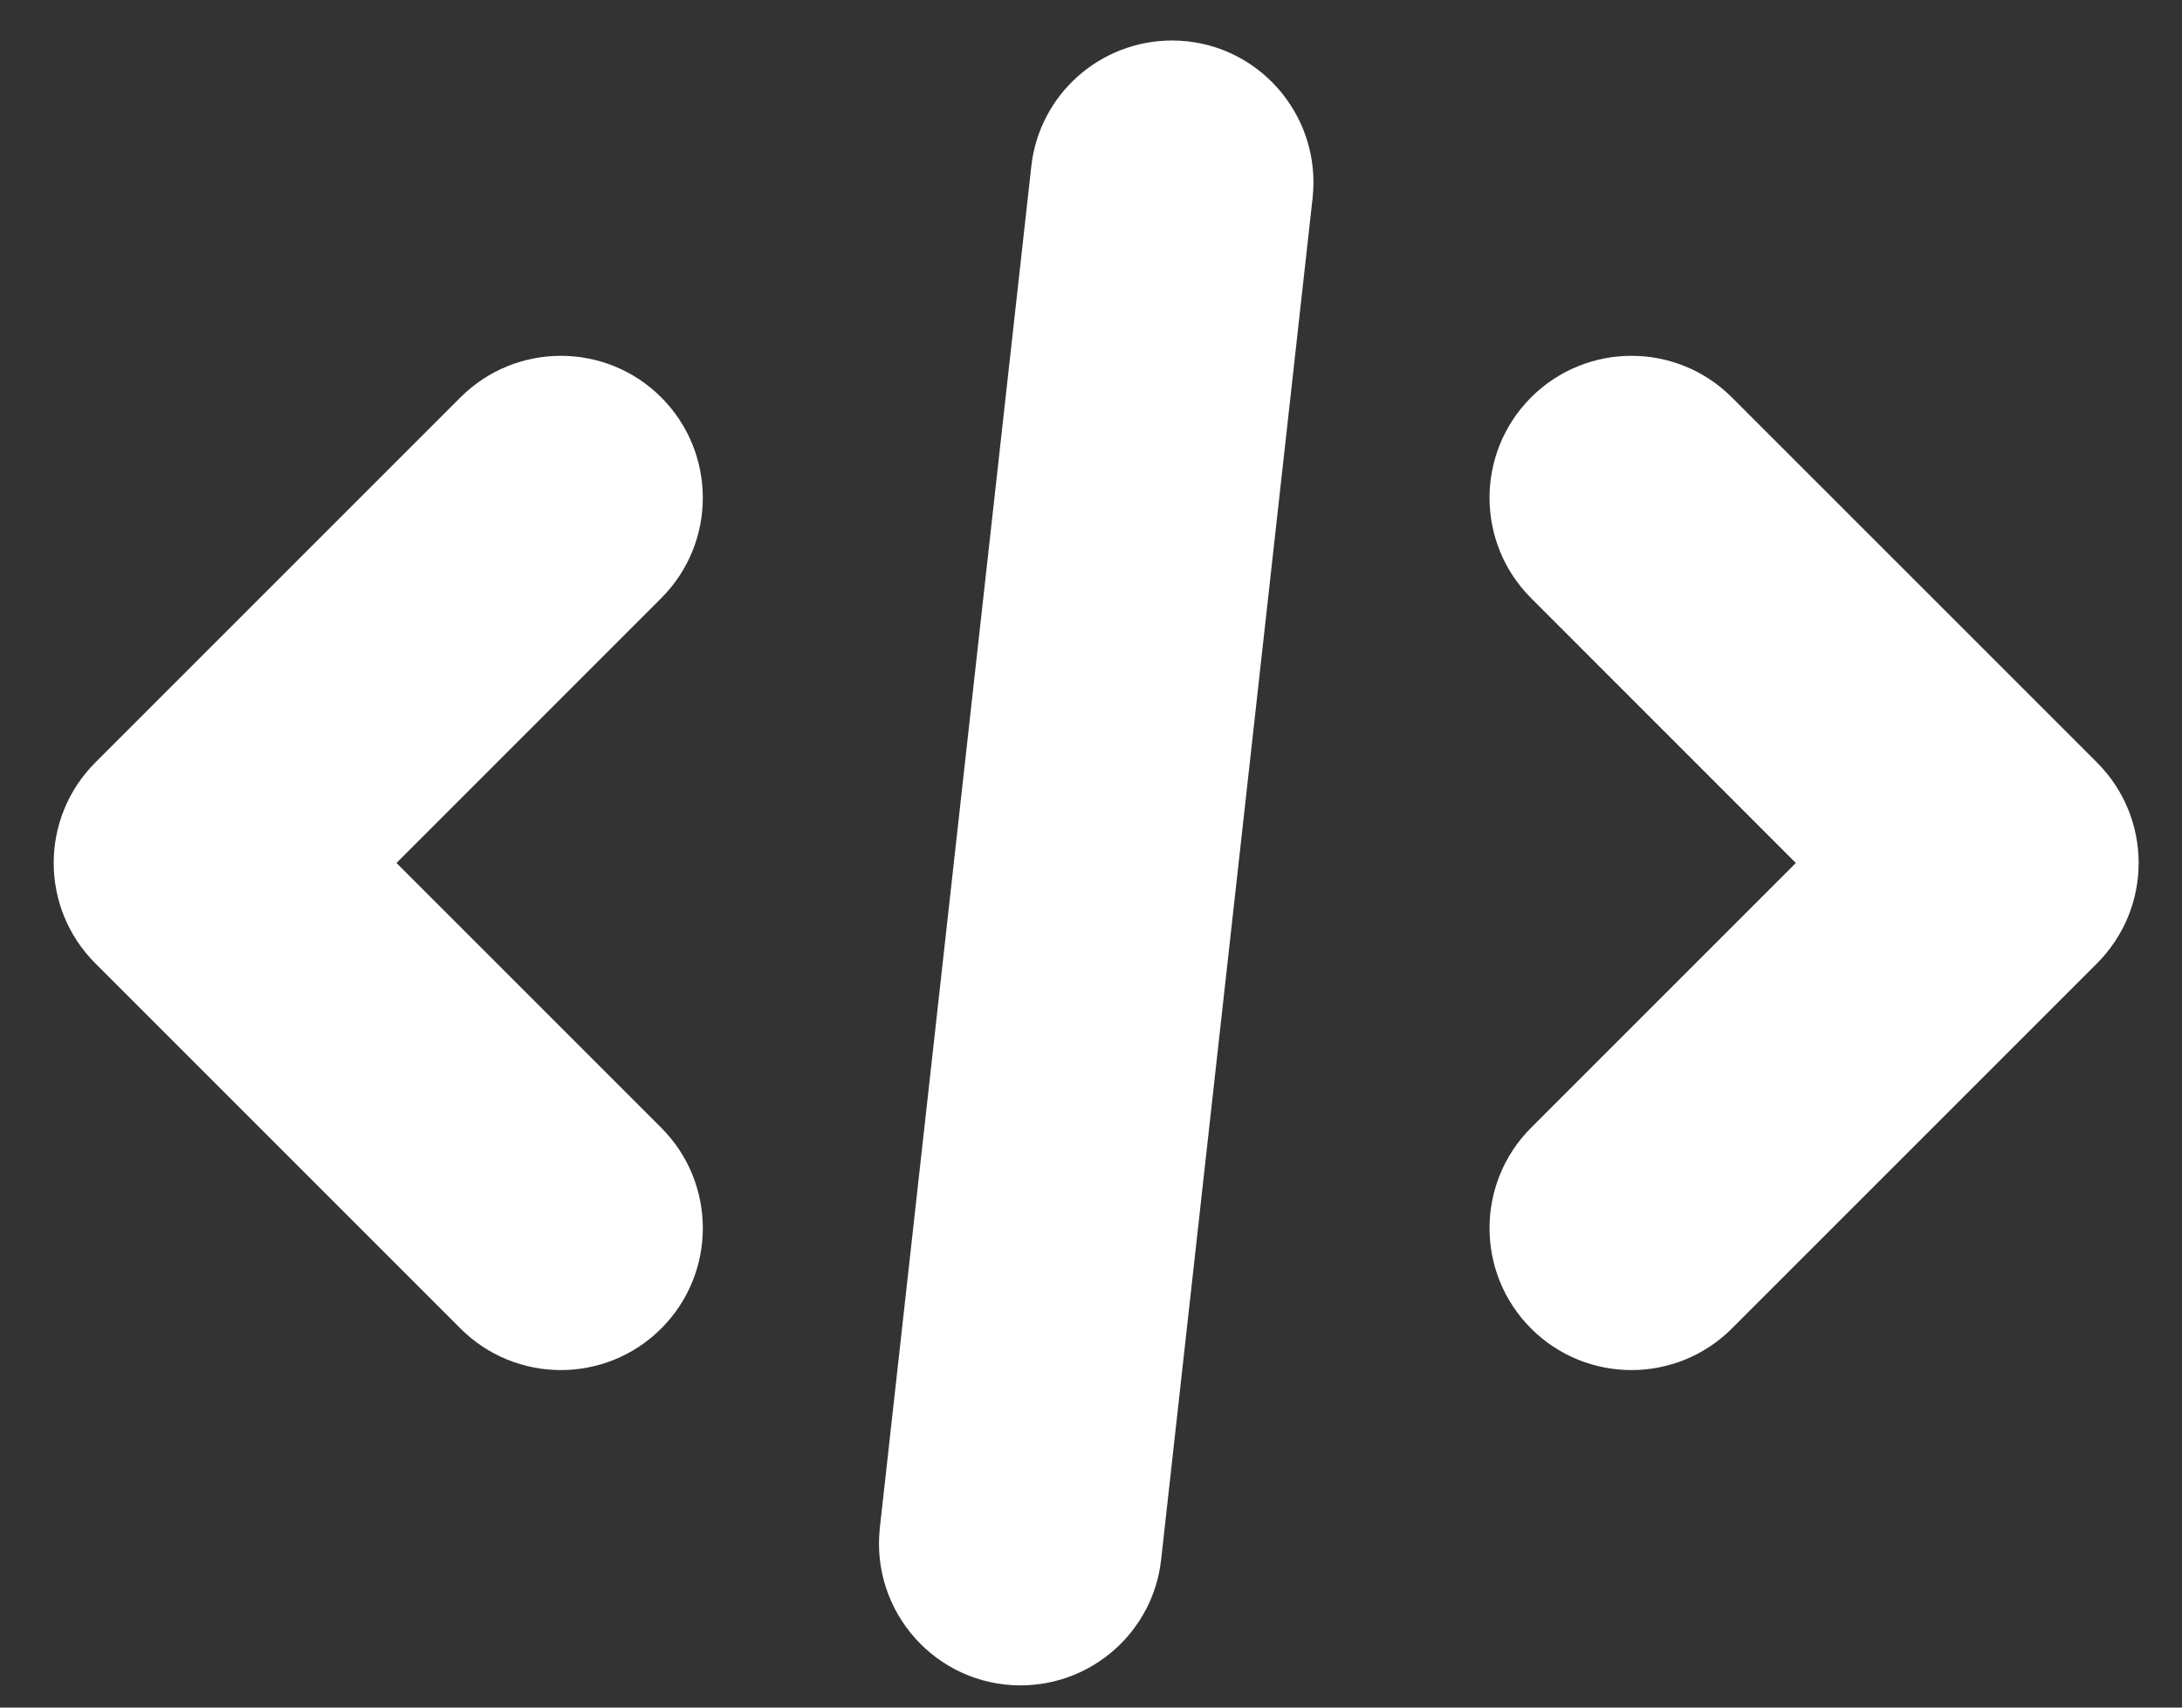 <svg width="23" height="18" viewBox="0 0 23 18" fill="none" xmlns="http://www.w3.org/2000/svg">
<rect x="0" y="0" width="23" height="18" fill="#333333" stroke="none"/>
<path d="M16.351 4.401C15.884 4.869 15.884 5.626 16.351 6.093L19.354 9.097L16.351 12.1C15.884 12.567 15.884 13.325 16.351 13.792C16.818 14.259 17.576 14.259 18.043 13.792L21.892 9.943C22.36 9.475 22.36 8.718 21.892 8.25L18.043 4.401C17.576 3.934 16.818 3.934 16.351 4.401ZM6.758 4.401C6.291 3.934 5.533 3.934 5.066 4.401L1.217 8.25C0.749 8.718 0.749 9.475 1.217 9.943L5.066 13.792C5.533 14.259 6.291 14.259 6.758 13.792C7.225 13.325 7.225 12.567 6.758 12.1L3.755 9.097L6.758 6.093C7.225 5.626 7.225 4.869 6.758 4.401Z" fill="white" stroke="white" stroke-width="0.6"/>
<path d="M9.572 16.142L9.572 16.144C9.497 16.848 10.047 17.466 10.757 17.466C11.364 17.466 11.875 17.009 11.941 16.408C11.941 16.408 11.941 16.408 11.941 16.408L13.538 2.051L13.538 2.051L13.538 2.05C13.613 1.345 13.063 0.727 12.354 0.727C11.746 0.727 11.235 1.185 11.169 1.786C11.169 1.786 11.169 1.786 11.169 1.786L9.572 16.142Z" fill="white" stroke="white" stroke-width="0.6"/>
</svg>
